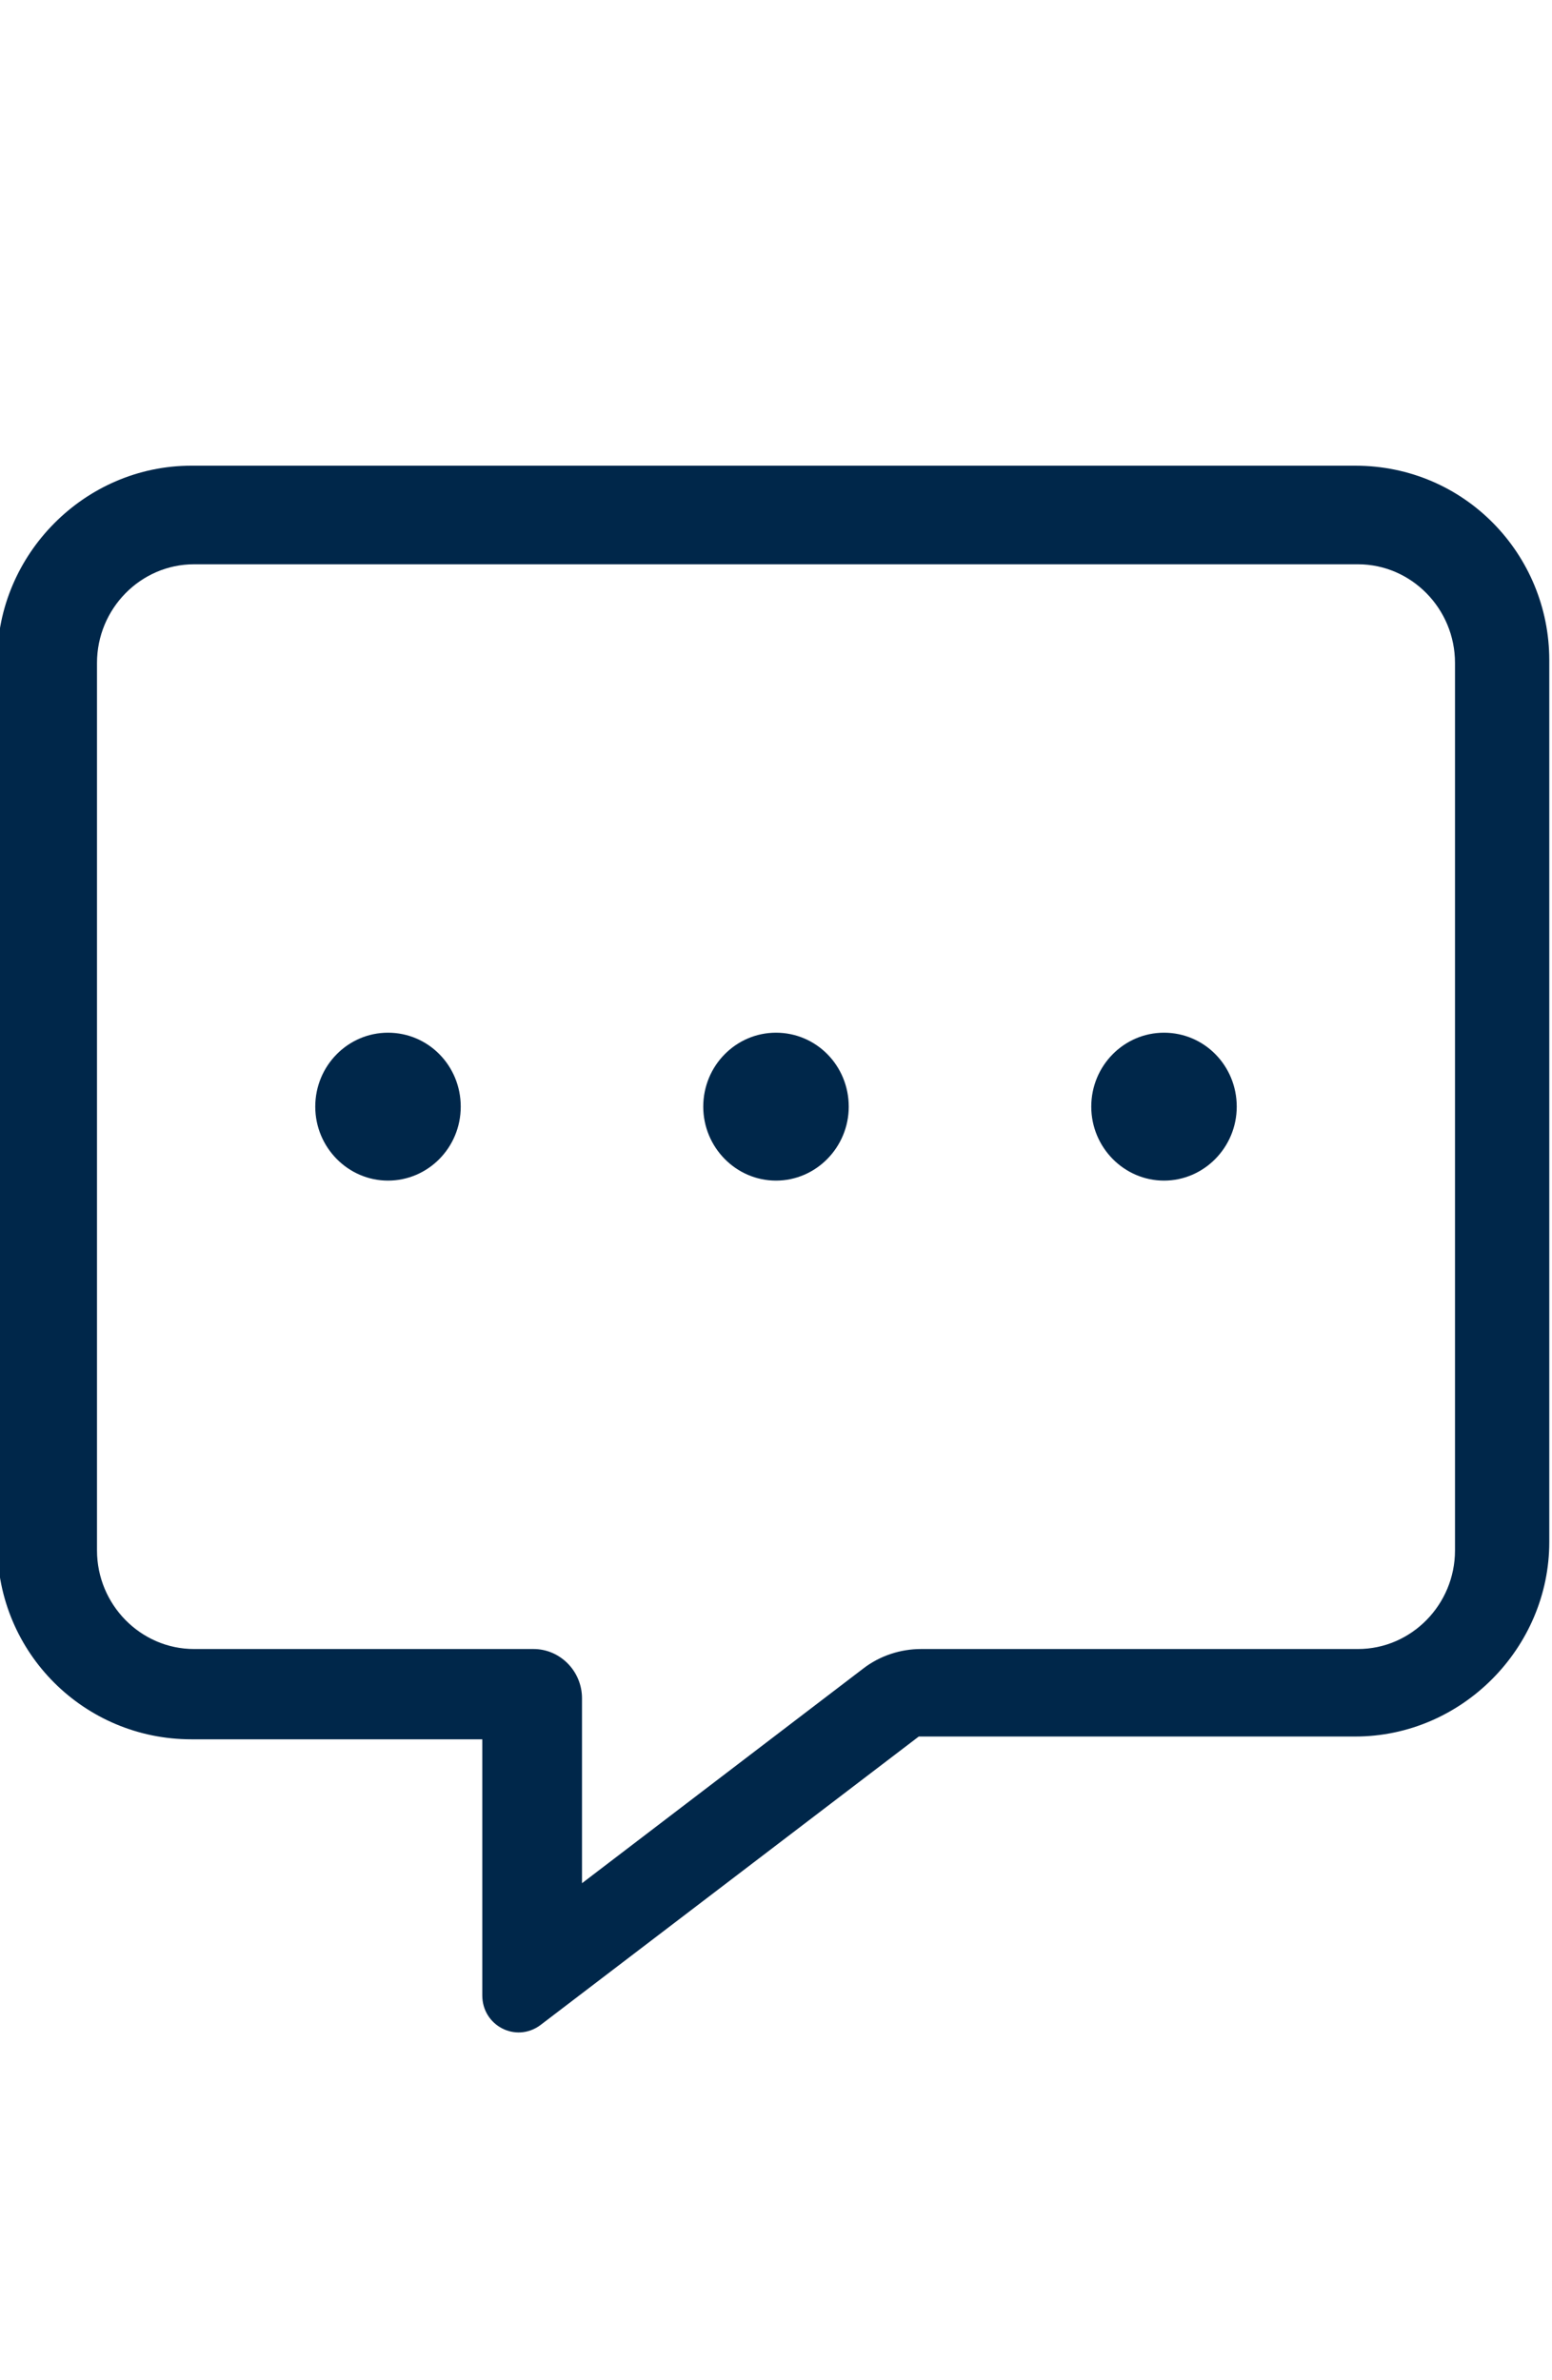 <svg width="60" height="92" viewBox="0 0 60 92" fill="none" xmlns="http://www.w3.org/2000/svg">
<g clip-path="url(#clip0_4424_70612)">
<path d="M52.395 18H7.395C3.27 18 -0.105 21.43 -0.105 25.516V59.712C-0.105 63.904 3.27 67.228 7.395 67.228H18.645V77.126C18.645 78.293 19.934 78.972 20.883 78.281L35.52 67.12H52.395C56.52 67.12 59.895 63.69 59.895 59.605V25.516C59.895 21.43 56.625 18 52.395 18ZM56.25 59.926C56.25 62.023 54.562 63.738 52.5 63.738H35.613C34.805 63.738 34.008 64 33.363 64.5L22.5 72.79V65.643C22.5 64.595 21.656 63.738 20.625 63.738H7.5C5.438 63.738 3.75 62.023 3.75 59.926V25.623C3.75 23.527 5.438 21.811 7.5 21.811H52.5C54.562 21.811 56.25 23.527 56.25 25.623V59.926ZM15 39.916C13.453 39.916 12.188 41.19 12.188 42.775C12.188 44.347 13.453 45.633 15 45.633C16.547 45.633 17.812 44.359 17.812 42.775C17.812 41.19 16.559 39.916 15 39.916ZM45 39.916C43.453 39.916 42.188 41.19 42.188 42.775C42.188 44.347 43.453 45.633 45 45.633C46.547 45.633 47.812 44.347 47.812 42.775C47.812 41.19 46.559 39.916 45 39.916ZM30 39.916C28.453 39.916 27.188 41.19 27.188 42.775C27.188 44.347 28.453 45.633 30 45.633C31.547 45.633 32.812 44.347 32.812 42.775C32.812 41.19 31.559 39.916 30 39.916Z" fill="#00274A"/>
</g>
<defs>
<clipPath id="clip0_4424_70612">
<rect width="60" height="92" fill="white"/>
</clipPath>
</defs>
</svg>
